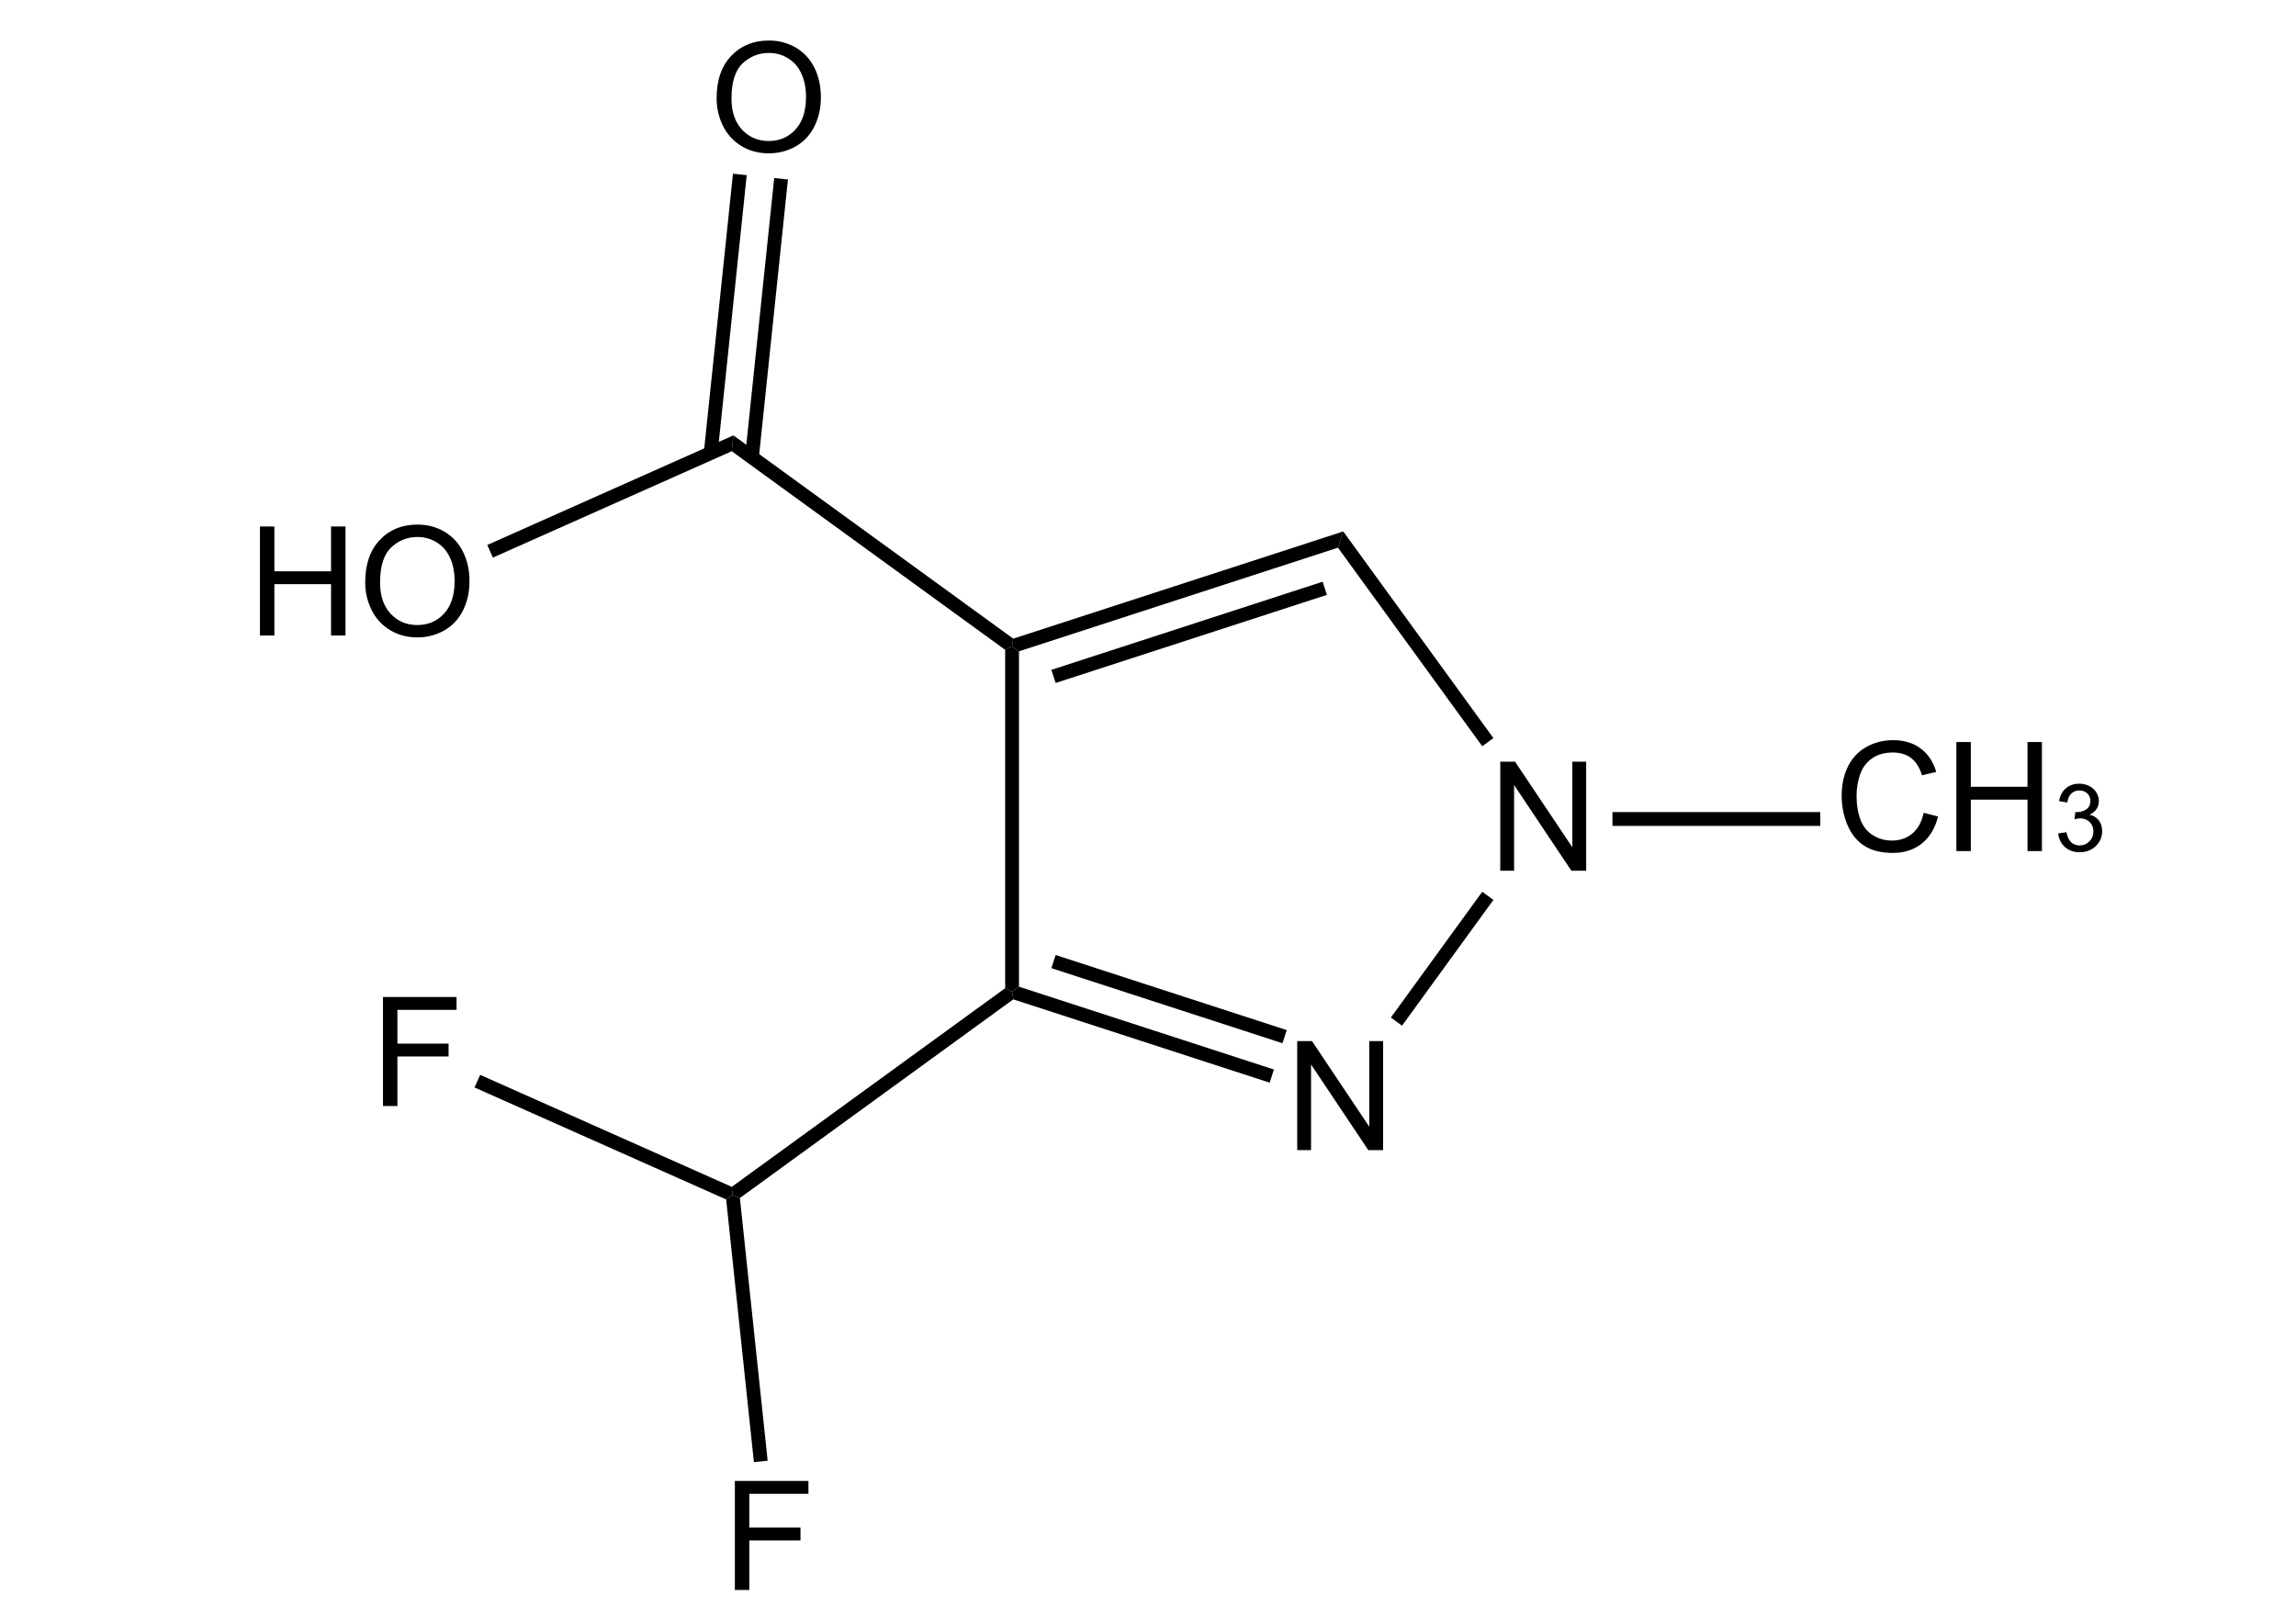 <svg width="500" height="350" viewBox="0 0 500 350" fill="none" xmlns="http://www.w3.org/2000/svg">
<g clip-path="url(#clip0_1_1076)">
<g clip-path="url(#clip1_1_1076)">
<path d="M292.518 115.747L325.221 160.76L324.004 161.644L322.787 162.529L291.368 119.284L291.943 117.515L292.518 115.747Z" fill="black"/>
<path d="M325.222 195.993L305.317 223.39L304.099 222.505L302.882 221.621L322.787 194.224L324.004 195.109L325.222 195.993Z" fill="black"/>
<path d="M218.892 215.224V141.529L220.396 140.762L221.901 141.855V214.897L220.396 215.99L218.892 215.224Z" fill="black"/>
<path d="M220.66 139.094L292.518 115.747L291.943 117.515L291.368 119.284L221.901 141.855L220.396 140.762L220.66 139.094Z" fill="black"/>
<path d="M228.959 145.89L288.03 126.697L288.495 128.128L288.96 129.559L229.889 148.752L229.424 147.321L228.959 145.89Z" fill="black"/>
<path d="M282.493 250.499V226.753H285.716L298.189 245.397V226.753H301.202V250.499H297.978L285.506 231.839V250.499H282.493Z" fill="black"/>
<path d="M276.492 235.799L220.661 217.658L220.396 215.99L221.901 214.897L277.422 232.937L276.957 234.368L276.492 235.799Z" fill="black"/>
<path d="M279.282 227.214L228.959 210.863L229.424 209.432L229.889 208.001L280.212 224.352L279.747 225.783L279.282 227.214Z" fill="black"/>
<path d="M326.711 189.638V165.892H329.935L342.407 184.536V165.892H345.42V189.638H342.197L329.724 170.978V189.638H326.711Z" fill="black"/>
<path d="M351.146 176.87L396.403 176.865L396.404 178.37L396.404 179.874L351.147 179.879L351.146 178.375L351.146 176.87Z" fill="black"/>
<path d="M418.915 177.031L422.058 177.825C421.399 180.405 420.211 182.376 418.494 183.737C416.788 185.087 414.698 185.762 412.225 185.762C409.666 185.762 407.582 185.243 405.973 184.207C404.375 183.159 403.154 181.647 402.312 179.671C401.481 177.695 401.065 175.573 401.065 173.305C401.065 170.832 401.535 168.678 402.474 166.842C403.424 164.996 404.769 163.597 406.507 162.647C408.257 161.686 410.179 161.205 412.274 161.205C414.65 161.205 416.647 161.81 418.267 163.019C419.887 164.229 421.015 165.93 421.653 168.122L418.559 168.851C418.008 167.123 417.209 165.865 416.161 165.077C415.114 164.288 413.797 163.894 412.209 163.894C410.384 163.894 408.856 164.332 407.625 165.206C406.405 166.081 405.546 167.258 405.05 168.737C404.553 170.206 404.304 171.723 404.304 173.289C404.304 175.308 404.596 177.074 405.179 178.586C405.773 180.087 406.691 181.21 407.933 181.955C409.175 182.7 410.519 183.073 411.966 183.073C413.726 183.073 415.217 182.565 416.437 181.55C417.657 180.535 418.483 179.029 418.915 177.031ZM426.042 185.357V161.61H429.185V171.362H441.528V161.61H444.67V185.357H441.528V174.164H429.185V185.357H426.042ZM448.216 181.499L450.01 181.26C450.216 182.277 450.565 183.011 451.057 183.463C451.555 183.908 452.16 184.131 452.871 184.131C453.715 184.131 454.426 183.838 455.004 183.253C455.589 182.669 455.882 181.944 455.882 181.08C455.882 180.256 455.612 179.578 455.074 179.047C454.536 178.509 453.851 178.239 453.021 178.239C452.682 178.239 452.26 178.306 451.755 178.439L451.954 176.864C452.074 176.877 452.17 176.884 452.243 176.884C453.007 176.884 453.695 176.684 454.307 176.286C454.918 175.887 455.224 175.272 455.224 174.442C455.224 173.784 455.001 173.239 454.556 172.807C454.111 172.375 453.536 172.159 452.831 172.159C452.134 172.159 451.552 172.378 451.087 172.817C450.622 173.255 450.323 173.913 450.19 174.791L448.396 174.472C448.615 173.269 449.113 172.338 449.891 171.68C450.668 171.016 451.635 170.684 452.792 170.684C453.589 170.684 454.323 170.856 454.994 171.202C455.666 171.541 456.177 172.006 456.53 172.598C456.888 173.189 457.068 173.817 457.068 174.481C457.068 175.113 456.898 175.688 456.559 176.206C456.221 176.724 455.719 177.136 455.054 177.442C455.918 177.641 456.589 178.057 457.068 178.688C457.546 179.313 457.785 180.097 457.785 181.04C457.785 182.316 457.32 183.4 456.39 184.29C455.46 185.174 454.283 185.616 452.861 185.616C451.579 185.616 450.512 185.234 449.662 184.469C448.818 183.705 448.336 182.715 448.216 181.499Z" fill="black"/>
<path d="M218.892 141.529L159.349 98.279L159.53 96.551L159.712 94.823L220.66 139.094L220.396 140.762L218.892 141.529Z" fill="black"/>
<path d="M220.661 217.658L161.128 260.922L159.54 260.216L159.359 258.488L218.892 215.224L220.396 215.99L220.661 217.658Z" fill="black"/>
<path d="M158.135 261.237L103.34 236.848L103.952 235.474L104.564 234.099L159.359 258.488L159.54 260.216L158.135 261.237Z" fill="black"/>
<path d="M83.403 240.887V217.14H99.423V219.943H86.545V227.297H97.689V230.099H86.545V240.887H83.403Z" fill="black"/>
<path d="M161.128 260.922L167.171 318.138L165.675 318.296L164.178 318.454L158.135 261.237L159.54 260.216L161.128 260.922Z" fill="black"/>
<path d="M160.032 346.289V322.543H176.052V325.345H163.175V332.699H174.319V335.501H163.175V346.289H160.032Z" fill="black"/>
<path d="M159.349 98.279L107.334 121.444L106.722 120.07L106.11 118.696L159.712 94.823L159.53 96.551L159.349 98.279Z" fill="black"/>
<path d="M56.609 138.419V114.672H59.751V124.423H72.094V114.672H75.237V138.419H72.094V127.226H59.751V138.419H56.609ZM79.529 126.853C79.529 122.912 80.587 119.829 82.704 117.604C84.82 115.369 87.552 114.251 90.9 114.251C93.092 114.251 95.068 114.775 96.829 115.822C98.589 116.87 99.928 118.333 100.846 120.212C101.774 122.08 102.239 124.202 102.239 126.578C102.239 128.986 101.753 131.14 100.781 133.041C99.809 134.941 98.432 136.383 96.65 137.366C94.869 138.338 92.947 138.824 90.884 138.824C88.649 138.824 86.651 138.284 84.891 137.204C83.13 136.124 81.797 134.65 80.89 132.782C79.983 130.914 79.529 128.937 79.529 126.853ZM82.769 126.902C82.769 129.763 83.535 132.02 85.069 133.673C86.613 135.314 88.546 136.135 90.868 136.135C93.233 136.135 95.176 135.303 96.699 133.64C98.233 131.977 98.999 129.618 98.999 126.562C98.999 124.629 98.67 122.944 98.011 121.508C97.363 120.061 96.407 118.943 95.144 118.155C93.891 117.356 92.482 116.956 90.916 116.956C88.692 116.956 86.775 117.723 85.166 119.256C83.568 120.779 82.769 123.327 82.769 126.902Z" fill="black"/>
<path d="M153.274 98.514L159.62 37.837L161.117 37.993L162.613 38.15L156.267 98.828L154.77 98.671L153.274 98.514Z" fill="black"/>
<path d="M162.252 99.458L168.599 38.776L170.095 38.933L171.591 39.089L165.245 99.771L163.748 99.615L162.252 99.458Z" fill="black"/>
<path d="M156.056 21.427C156.056 17.485 157.114 14.402 159.23 12.178C161.347 9.942 164.079 8.825 167.427 8.825C169.619 8.825 171.595 9.349 173.355 10.396C175.115 11.444 176.454 12.907 177.372 14.786C178.301 16.654 178.765 18.776 178.765 21.151C178.765 23.56 178.279 25.714 177.307 27.615C176.336 29.515 174.959 30.957 173.177 31.939C171.395 32.911 169.473 33.397 167.41 33.397C165.175 33.397 163.177 32.857 161.417 31.777C159.657 30.698 158.323 29.224 157.416 27.355C156.509 25.487 156.056 23.511 156.056 21.427ZM159.295 21.476C159.295 24.337 160.062 26.594 161.595 28.246C163.14 29.888 165.073 30.708 167.394 30.708C169.759 30.708 171.703 29.877 173.226 28.214C174.759 26.551 175.526 24.191 175.526 21.135C175.526 19.202 175.196 17.518 174.538 16.081C173.89 14.634 172.934 13.517 171.671 12.729C170.418 11.929 169.009 11.53 167.443 11.53C165.218 11.53 163.302 12.297 161.693 13.83C160.094 15.353 159.295 17.901 159.295 21.476Z" fill="black"/>
</g>
</g>
<defs>
<clipPath id="clip0_1_1076">
<rect width="500" height="350" fill="white"/>
</clipPath>
<clipPath id="clip1_1_1076">
<rect width="452" height="366.262" fill="white" transform="translate(34 8)"/>
</clipPath>
</defs>
</svg>
